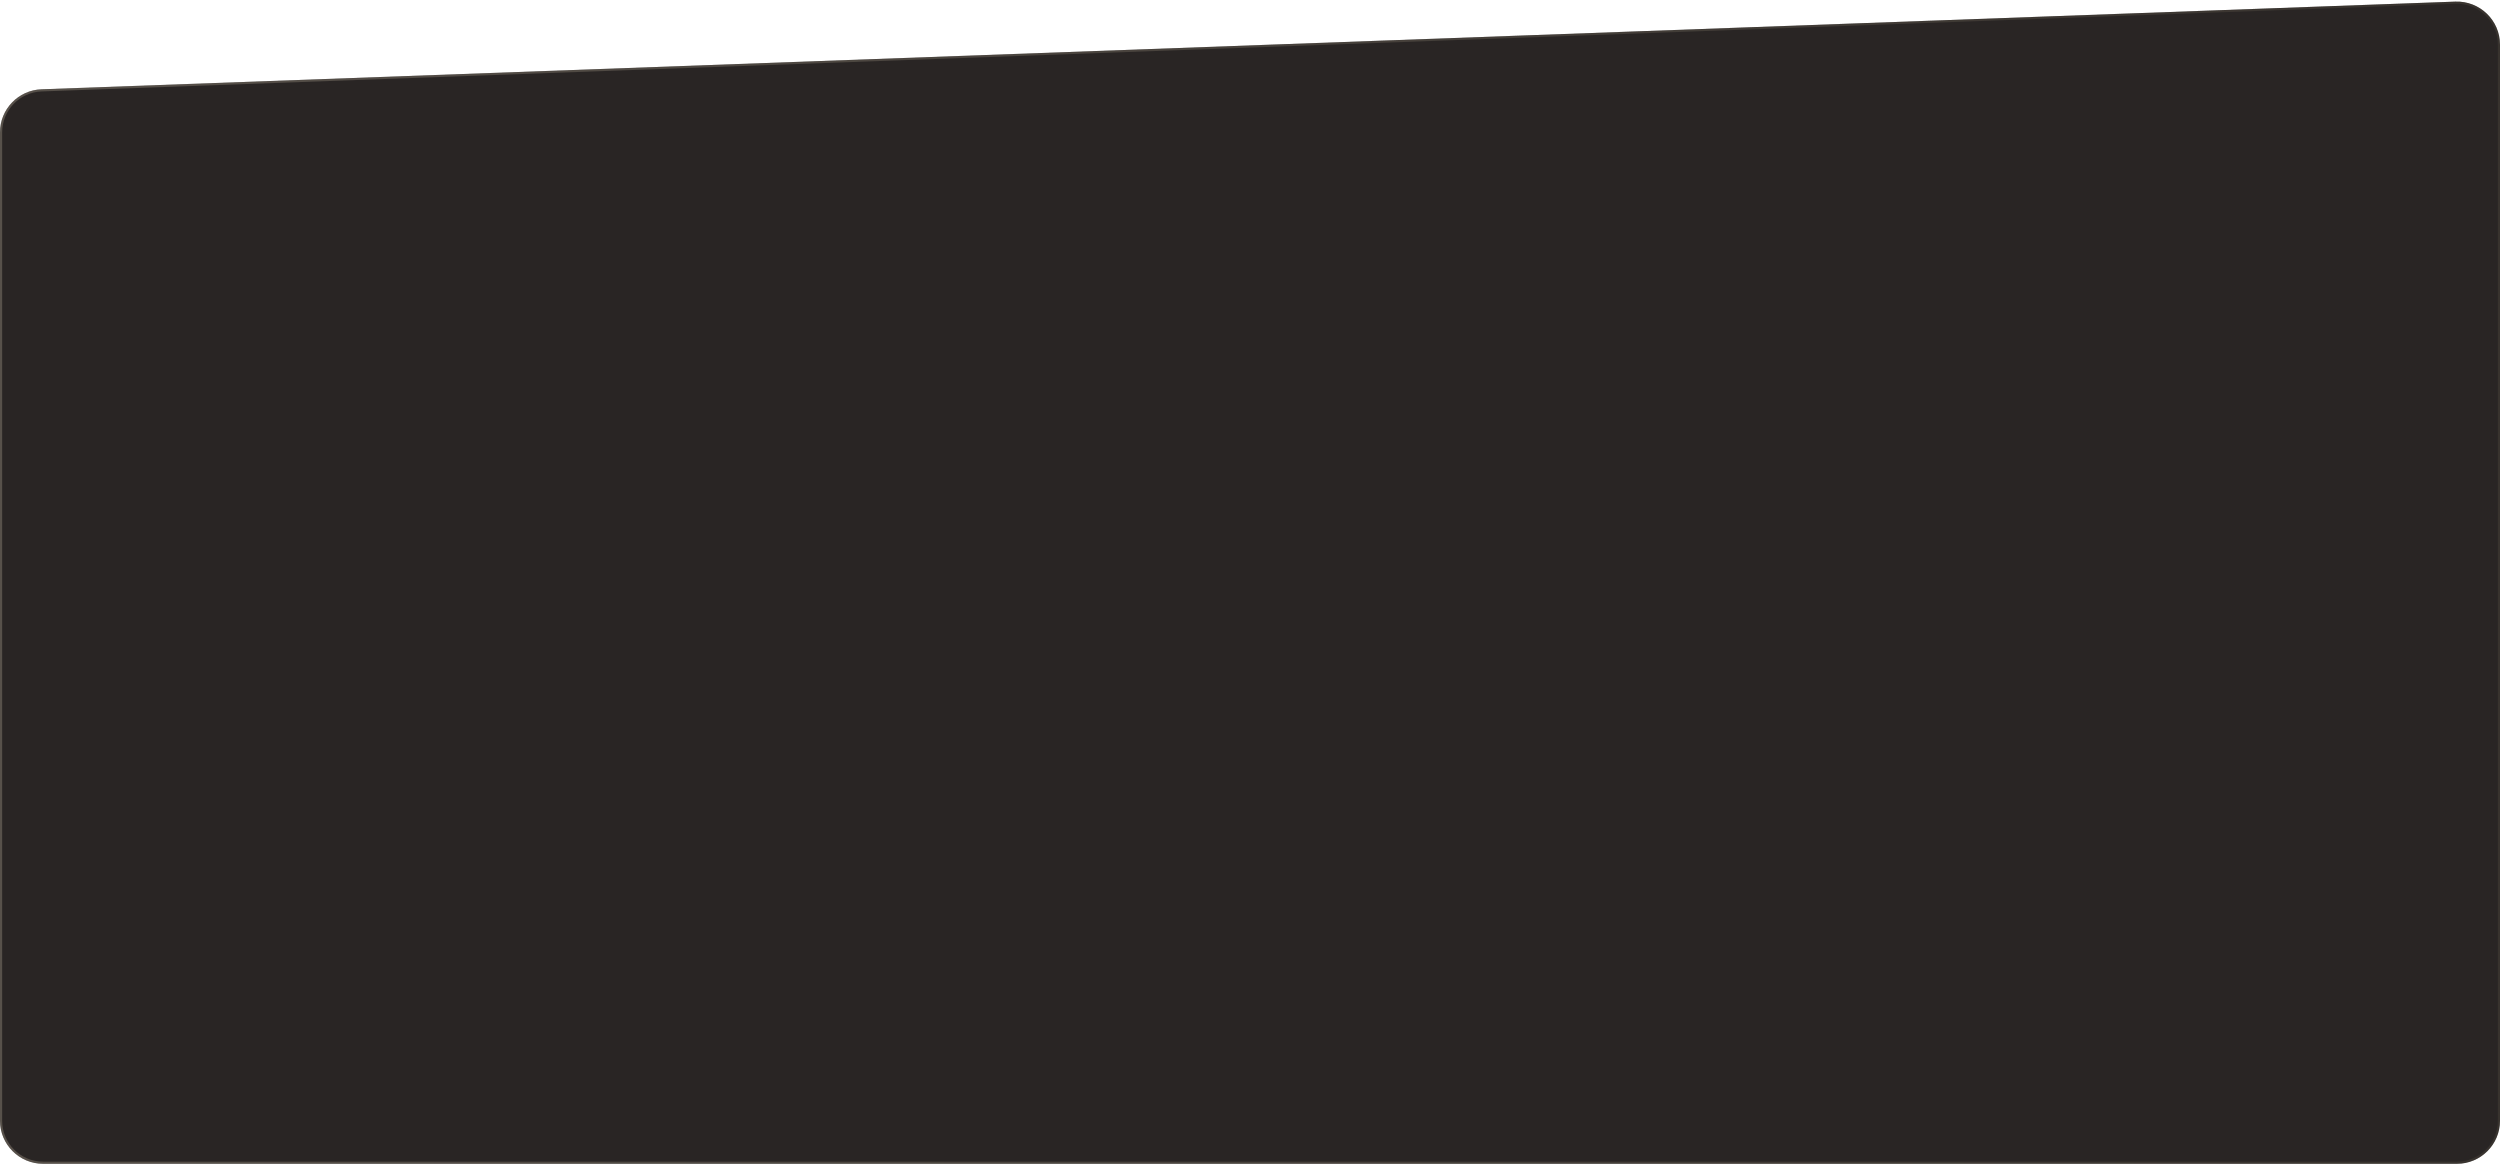 <?xml version="1.0" encoding="UTF-8"?> <svg xmlns="http://www.w3.org/2000/svg" width="1160" height="540" viewBox="0 0 1160 540" fill="none"><path d="M0 61.417C0 50.654 8.518 41.821 19.274 41.431L1139.27 0.753C1150.6 0.342 1160 9.409 1160 20.74V520C1160 531.046 1151.05 540 1140 540H20C8.954 540 0 531.046 0 520V61.417Z" fill="#292524"></path><path d="M19.292 41.93L1139.29 1.252C1150.33 0.851 1159.5 9.693 1159.5 20.74V520C1159.5 530.77 1150.77 539.5 1140 539.5H20C9.23 539.5 0.5 530.77 0.5 520V61.417C0.5 50.923 8.805 42.311 19.292 41.93Z" stroke="url(#paint0_linear_238_702)" stroke-opacity="0.3"></path><defs><linearGradient id="paint0_linear_238_702" x1="0" y1="198.288" x2="1160" y2="198.288" gradientUnits="userSpaceOnUse"><stop stop-color="#C1B6A2"></stop><stop offset="1" stop-color="#5B5447"></stop></linearGradient></defs></svg> 